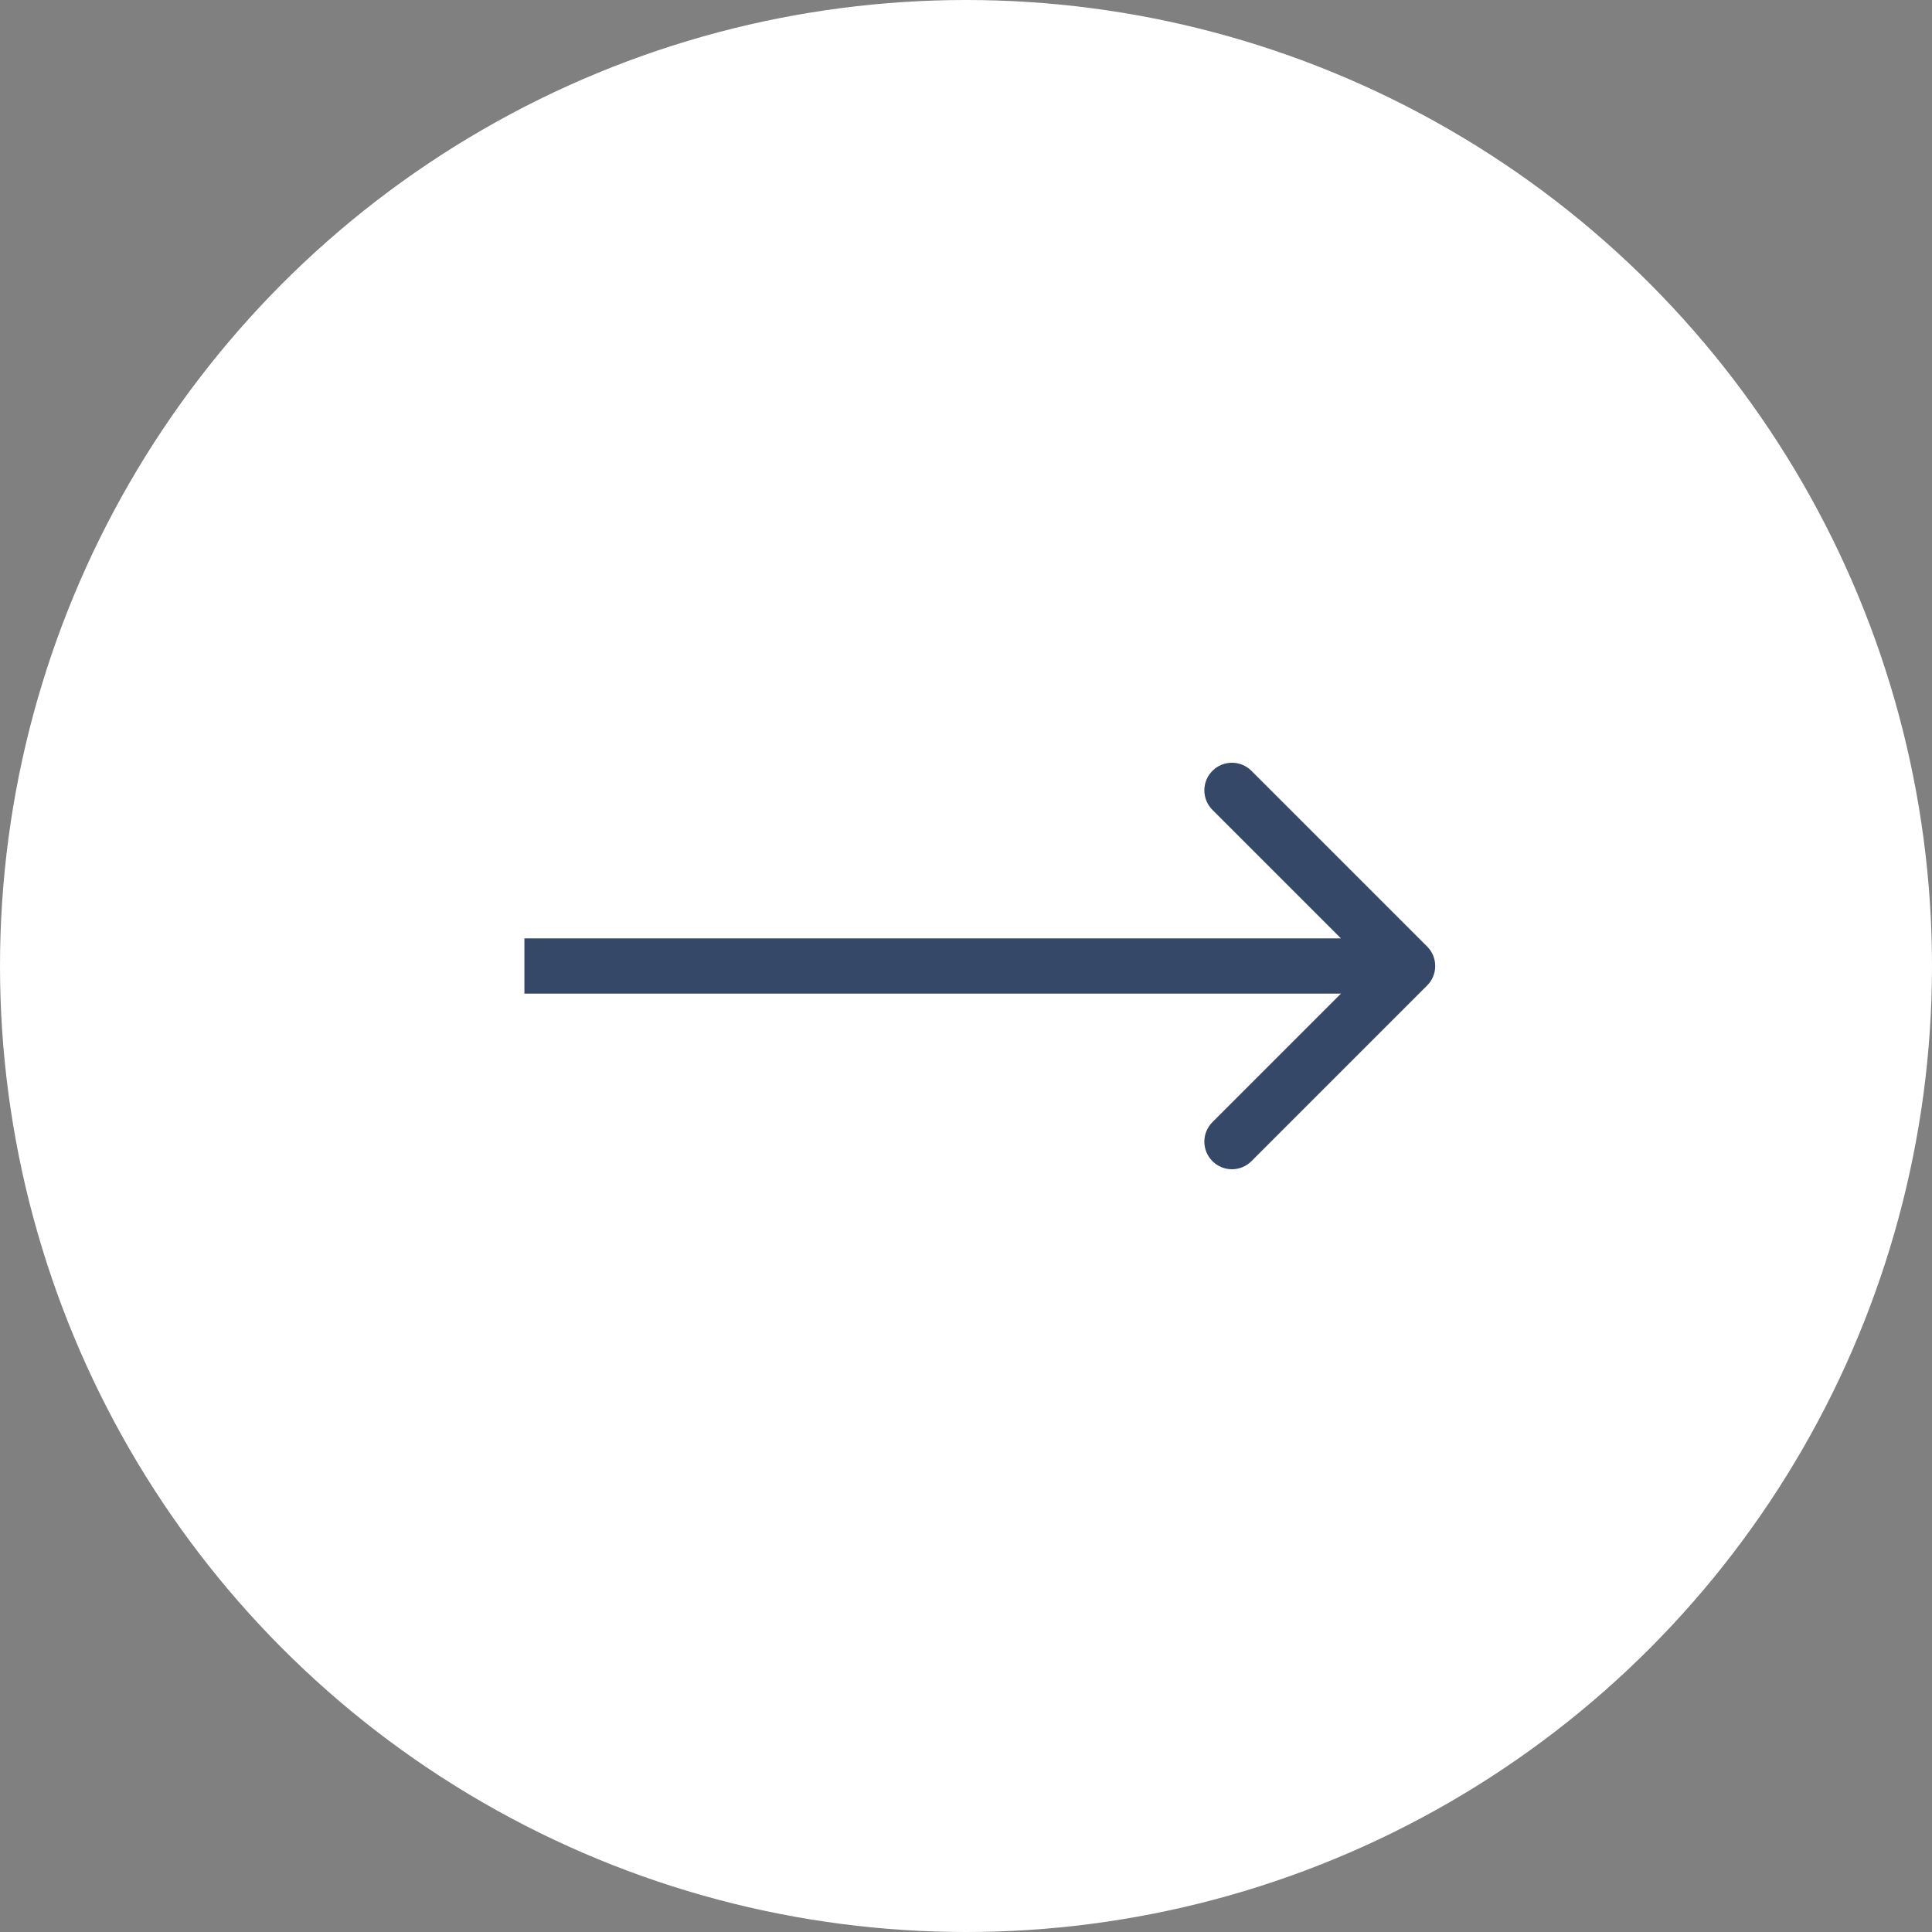 <svg width="70" height="70" viewBox="0 0 70 70" fill="none" xmlns="http://www.w3.org/2000/svg">
<rect x="0" y="0" width="70" height="70" fill="#808080" stroke="none"/>
<circle cx="35" cy="35" r="35" fill="white"/>
<path d="M51.707 35.707C52.098 35.317 52.098 34.683 51.707 34.293L45.343 27.929C44.953 27.538 44.319 27.538 43.929 27.929C43.538 28.32 43.538 28.953 43.929 29.343L49.586 35L43.929 40.657C43.538 41.047 43.538 41.681 43.929 42.071C44.319 42.462 44.953 42.462 45.343 42.071L51.707 35.707ZM19 36L51 36V34L19 34V36Z" fill="#354868"/>
</svg>
